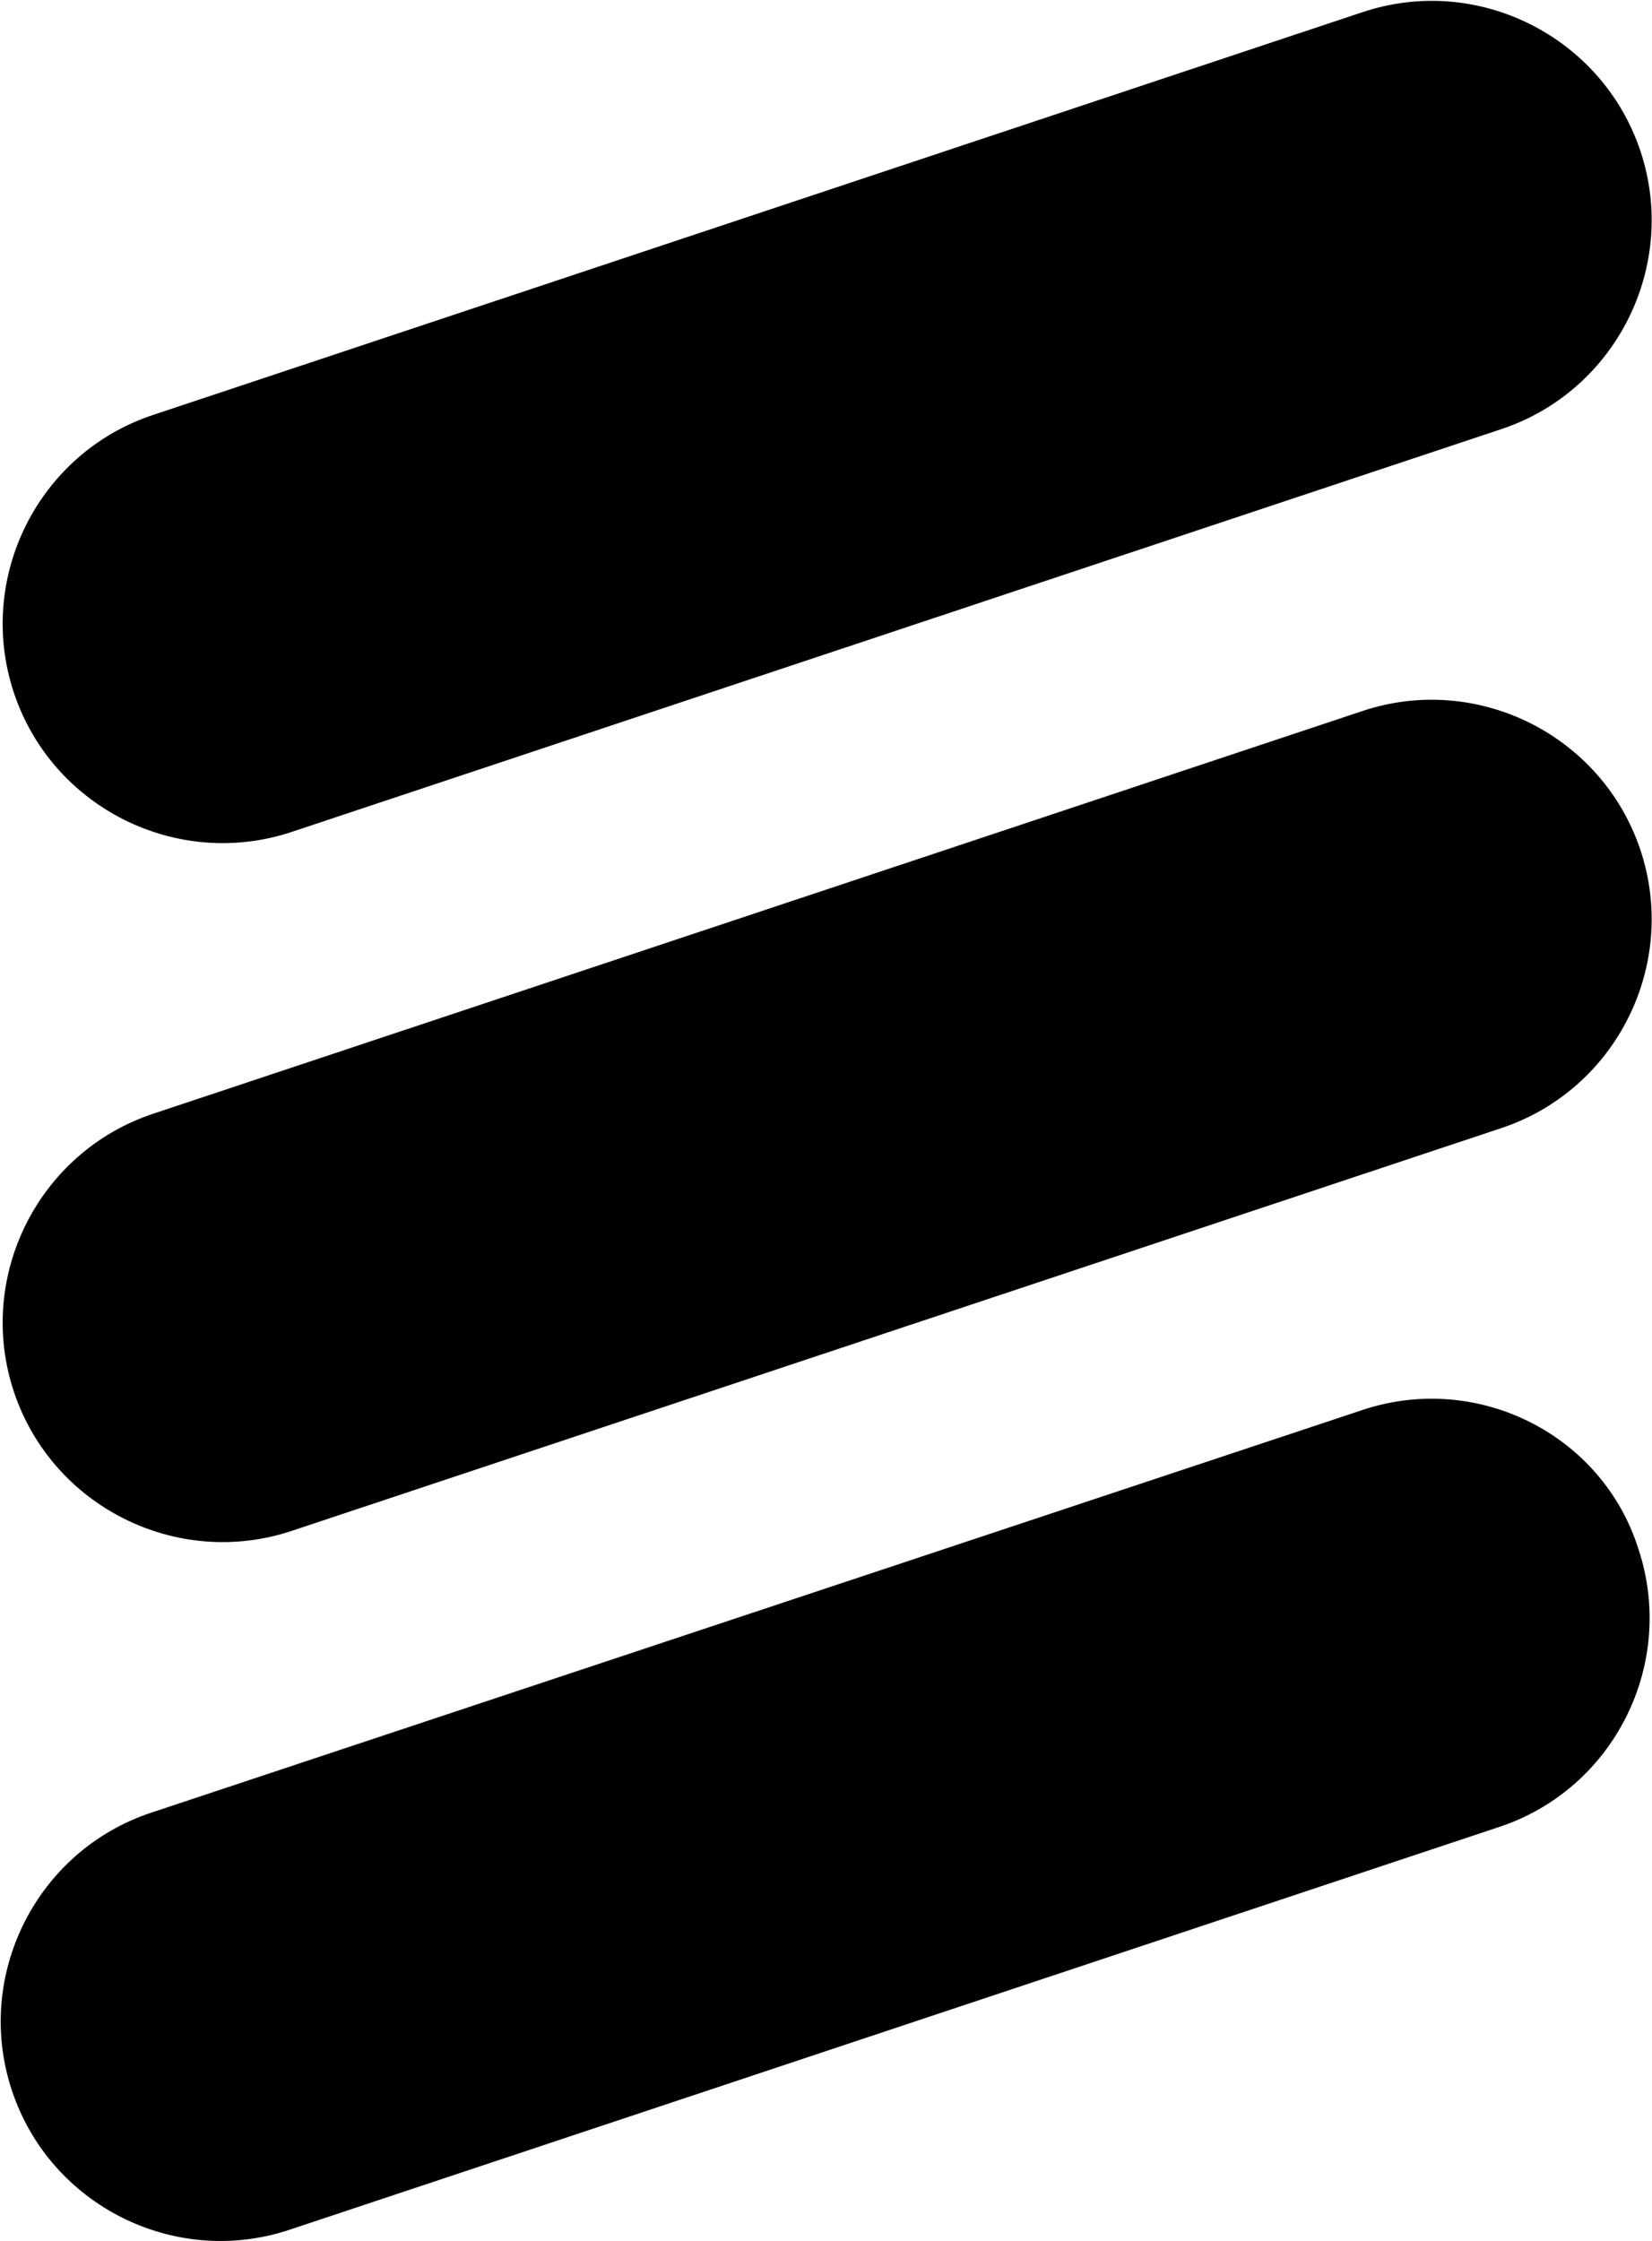 <svg version="1.2" xmlns="http://www.w3.org/2000/svg" viewBox="0 0 1129 1531" width="1129" height="1531">
	<title>Ericsson_(2018)-svg</title>
	<style>
		.s0 { fill: #000000 } 
	</style>
	<path id="Layer" class="s0" d="m1121.1 580.7c26.1 78.4-16.5 163.7-94.9 189.9l-826.8 275.2c-78.4 26.1-163.7-16.5-189.9-95-26.1-78.4 16.5-163.7 95-189.9l826.7-275.2c78.4-26.1 163.7 16.5 189.9 95zm0-477.5c26.1 78.4-16.5 163.7-94.9 189.9l-826.8 275.2c-78.4 26.1-163.7-16.5-189.9-95-26.1-78.4 16.5-163.7 95-189.8l826.7-275.2c78.4-26.2 163.7 16.5 189.9 94.9zm-1.4 954.9c26.1 78.5-16.5 163.8-94.9 189.9l-826.8 275.2c-78.4 26.2-163.7-16.5-189.8-94.9-26.2-78.4 16.5-163.8 94.9-189.9l828.1-275.2c78.4-26.1 163.7 16.5 188.5 94.9z"/>
</svg>